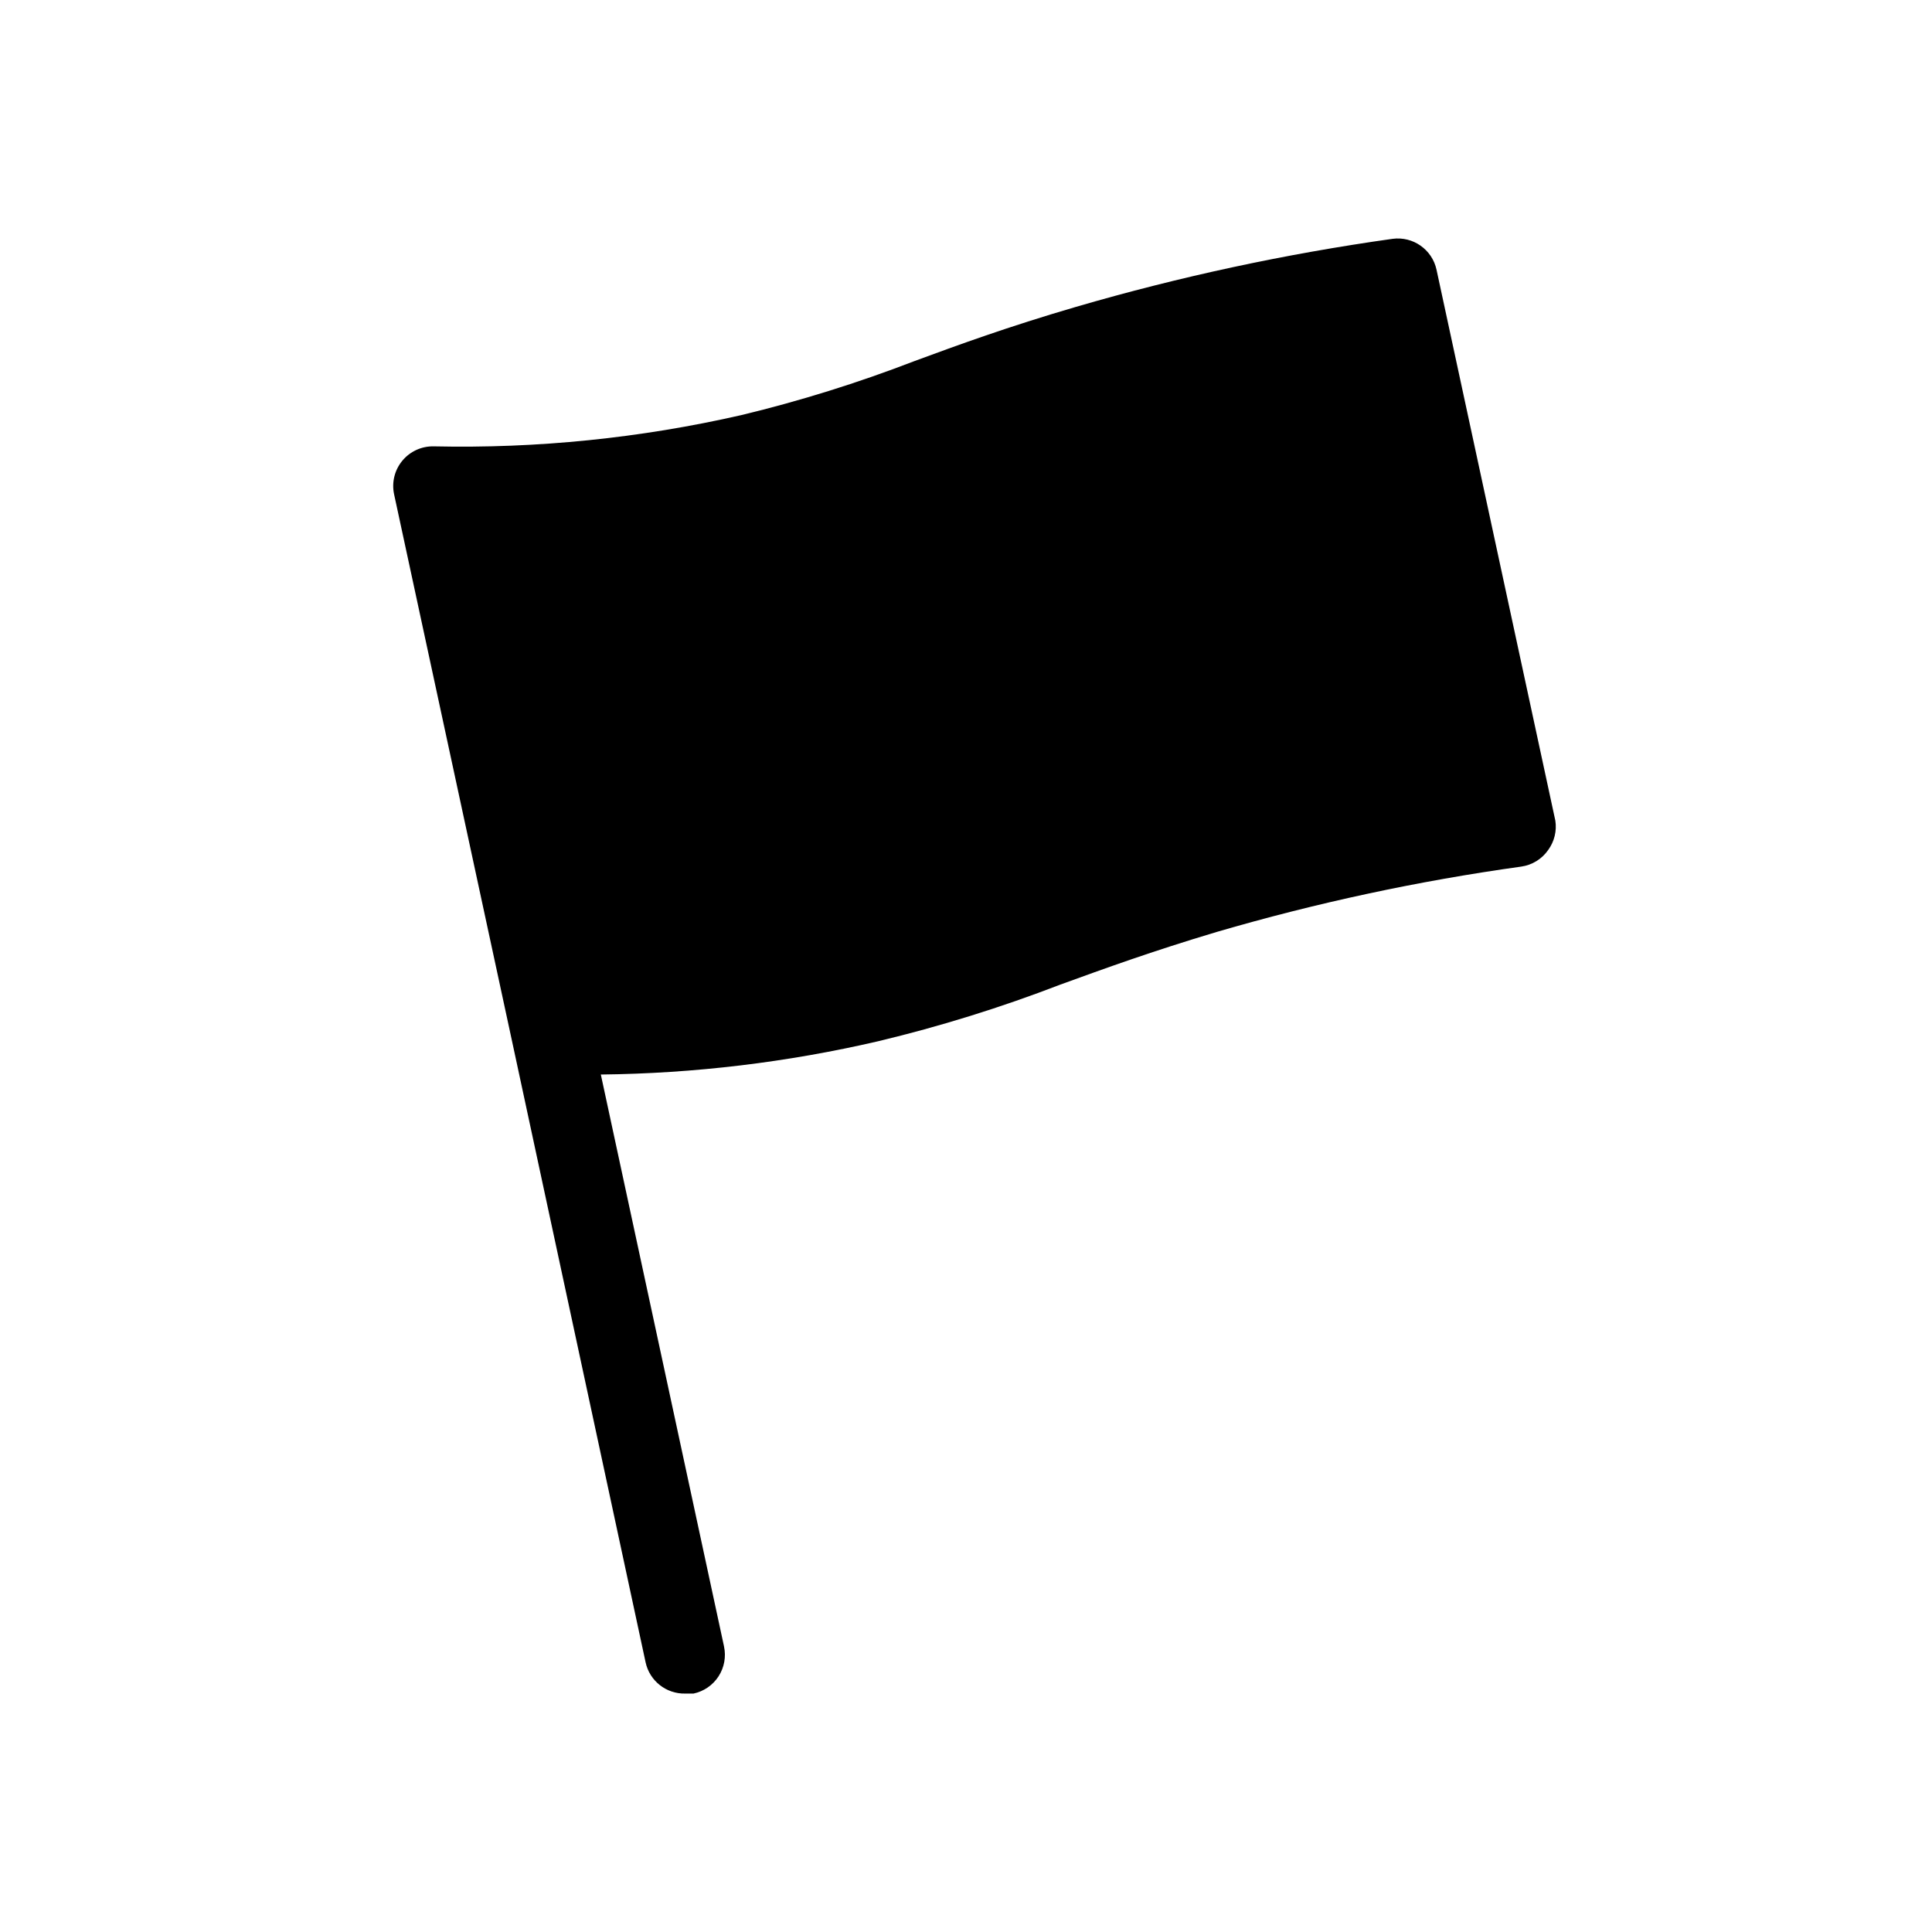 <?xml version="1.0" encoding="UTF-8"?>
<!-- Uploaded to: SVG Repo, www.svgrepo.com, Generator: SVG Repo Mixer Tools -->
<svg fill="#000000" width="800px" height="800px" version="1.1" viewBox="144 144 512 512" xmlns="http://www.w3.org/2000/svg">
 <path d="m554.29 369.25c-1.66 2.398-4.246 3.992-7.137 4.406-27.289 3.801-54.266 9.59-80.715 17.32-17.215 5.144-29.598 9.656-41.461 13.961h0.004c-15.746 6.066-31.875 11.082-48.281 15.008-24.102 5.59-48.734 8.547-73.473 8.816l32.645 151.56h-0.004c0.59 2.731 0.07 5.582-1.445 7.926s-3.906 3.984-6.637 4.566h-2.203c-5.035 0.109-9.441-3.371-10.496-8.293l-35.16-163.53-31.488-146c-0.676-3.156 0.137-6.445 2.203-8.922 2.043-2.457 5.098-3.848 8.293-3.781 27.422 0.605 54.812-2.18 81.551-8.289 15.551-3.75 30.84-8.52 45.766-14.277 11.652-4.305 24.875-9.133 42.824-14.379 27.516-8.027 55.578-14.059 83.965-18.051 5.426-0.727 10.496 2.836 11.652 8.184l31.488 146c0.418 2.738-0.262 5.531-1.891 7.769z"/>
</svg>